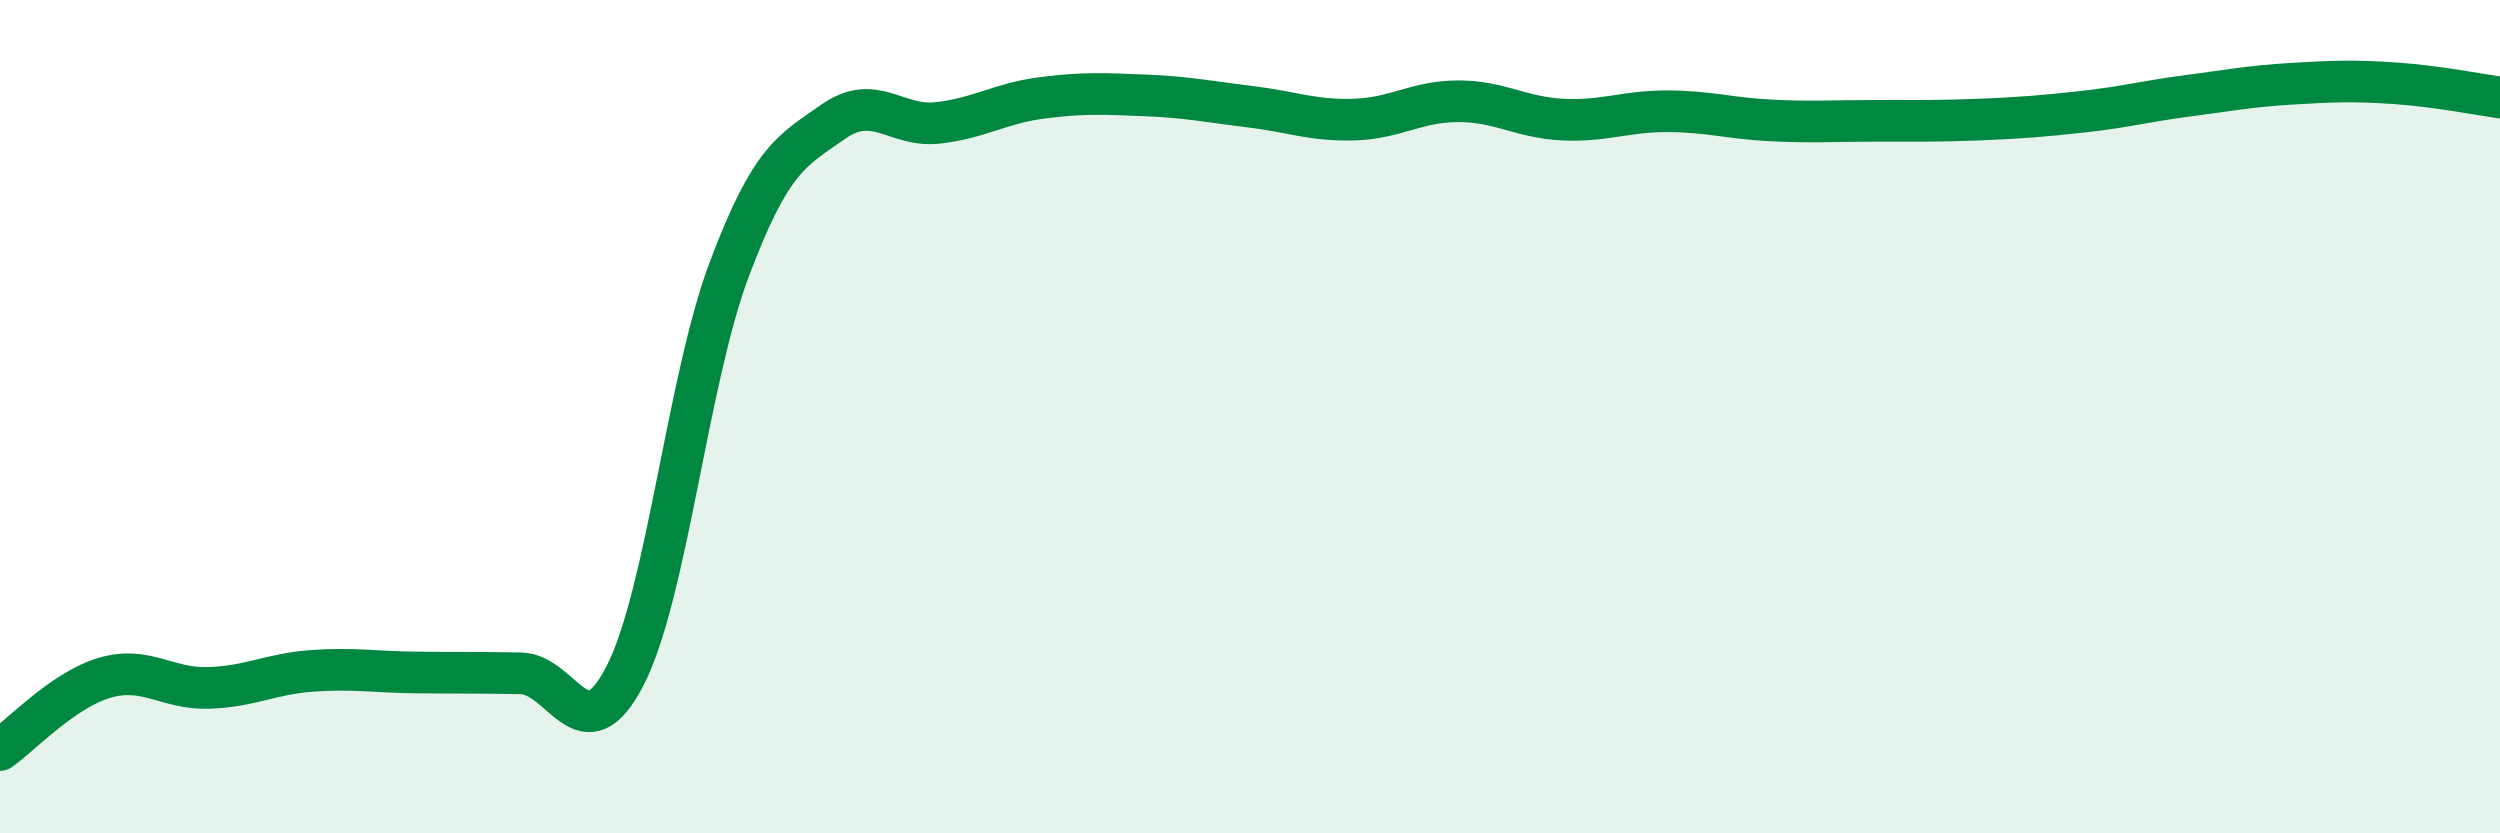 
    <svg width="60" height="20" viewBox="0 0 60 20" xmlns="http://www.w3.org/2000/svg">
      <path
        d="M 0,18 C 0.5,17.65 1.5,16.57 2.5,16.27 C 3.5,15.97 4,16.54 5,16.51 C 6,16.48 6.5,16.17 7.5,16.1 C 8.5,16.03 9,16.13 10,16.14 C 11,16.15 11.5,16.14 12.5,16.16 C 13.5,16.18 14,18.16 15,16.22 C 16,14.28 16.5,9.13 17.5,6.47 C 18.5,3.81 19,3.62 20,2.92 C 21,2.22 21.5,3.06 22.5,2.95 C 23.5,2.84 24,2.48 25,2.35 C 26,2.22 26.5,2.25 27.5,2.29 C 28.5,2.33 29,2.44 30,2.56 C 31,2.68 31.5,2.9 32.5,2.87 C 33.5,2.84 34,2.43 35,2.43 C 36,2.43 36.5,2.82 37.5,2.87 C 38.5,2.92 39,2.67 40,2.67 C 41,2.67 41.5,2.84 42.5,2.89 C 43.5,2.94 44,2.9 45,2.9 C 46,2.9 46.5,2.91 47.5,2.87 C 48.5,2.83 49,2.79 50,2.68 C 51,2.57 51.5,2.43 52.5,2.3 C 53.5,2.17 54,2.07 55,2.01 C 56,1.95 56.5,1.93 57.5,2 C 58.5,2.07 59.5,2.27 60,2.34L60 20L0 20Z"
        fill="#008740"
        opacity="0.1"
        stroke-linecap="round"
        stroke-linejoin="round"
      />
      <path
        d="M 0,18 C 0.5,17.65 1.5,16.57 2.5,16.27 C 3.5,15.97 4,16.54 5,16.51 C 6,16.48 6.5,16.17 7.5,16.1 C 8.5,16.03 9,16.13 10,16.14 C 11,16.15 11.5,16.14 12.5,16.16 C 13.5,16.18 14,18.16 15,16.22 C 16,14.28 16.5,9.13 17.5,6.47 C 18.5,3.81 19,3.62 20,2.92 C 21,2.22 21.5,3.06 22.5,2.95 C 23.5,2.84 24,2.48 25,2.35 C 26,2.22 26.5,2.25 27.5,2.29 C 28.5,2.33 29,2.44 30,2.56 C 31,2.68 31.5,2.9 32.5,2.87 C 33.5,2.84 34,2.43 35,2.43 C 36,2.43 36.5,2.82 37.5,2.87 C 38.5,2.92 39,2.67 40,2.67 C 41,2.67 41.5,2.84 42.5,2.89 C 43.5,2.94 44,2.9 45,2.9 C 46,2.9 46.5,2.91 47.5,2.87 C 48.5,2.83 49,2.79 50,2.68 C 51,2.57 51.5,2.43 52.5,2.3 C 53.5,2.17 54,2.07 55,2.01 C 56,1.95 56.5,1.93 57.5,2 C 58.5,2.07 59.5,2.27 60,2.34"
        stroke="#008740"
        stroke-width="1"
        fill="none"
        stroke-linecap="round"
        stroke-linejoin="round"
      />
    </svg>
  